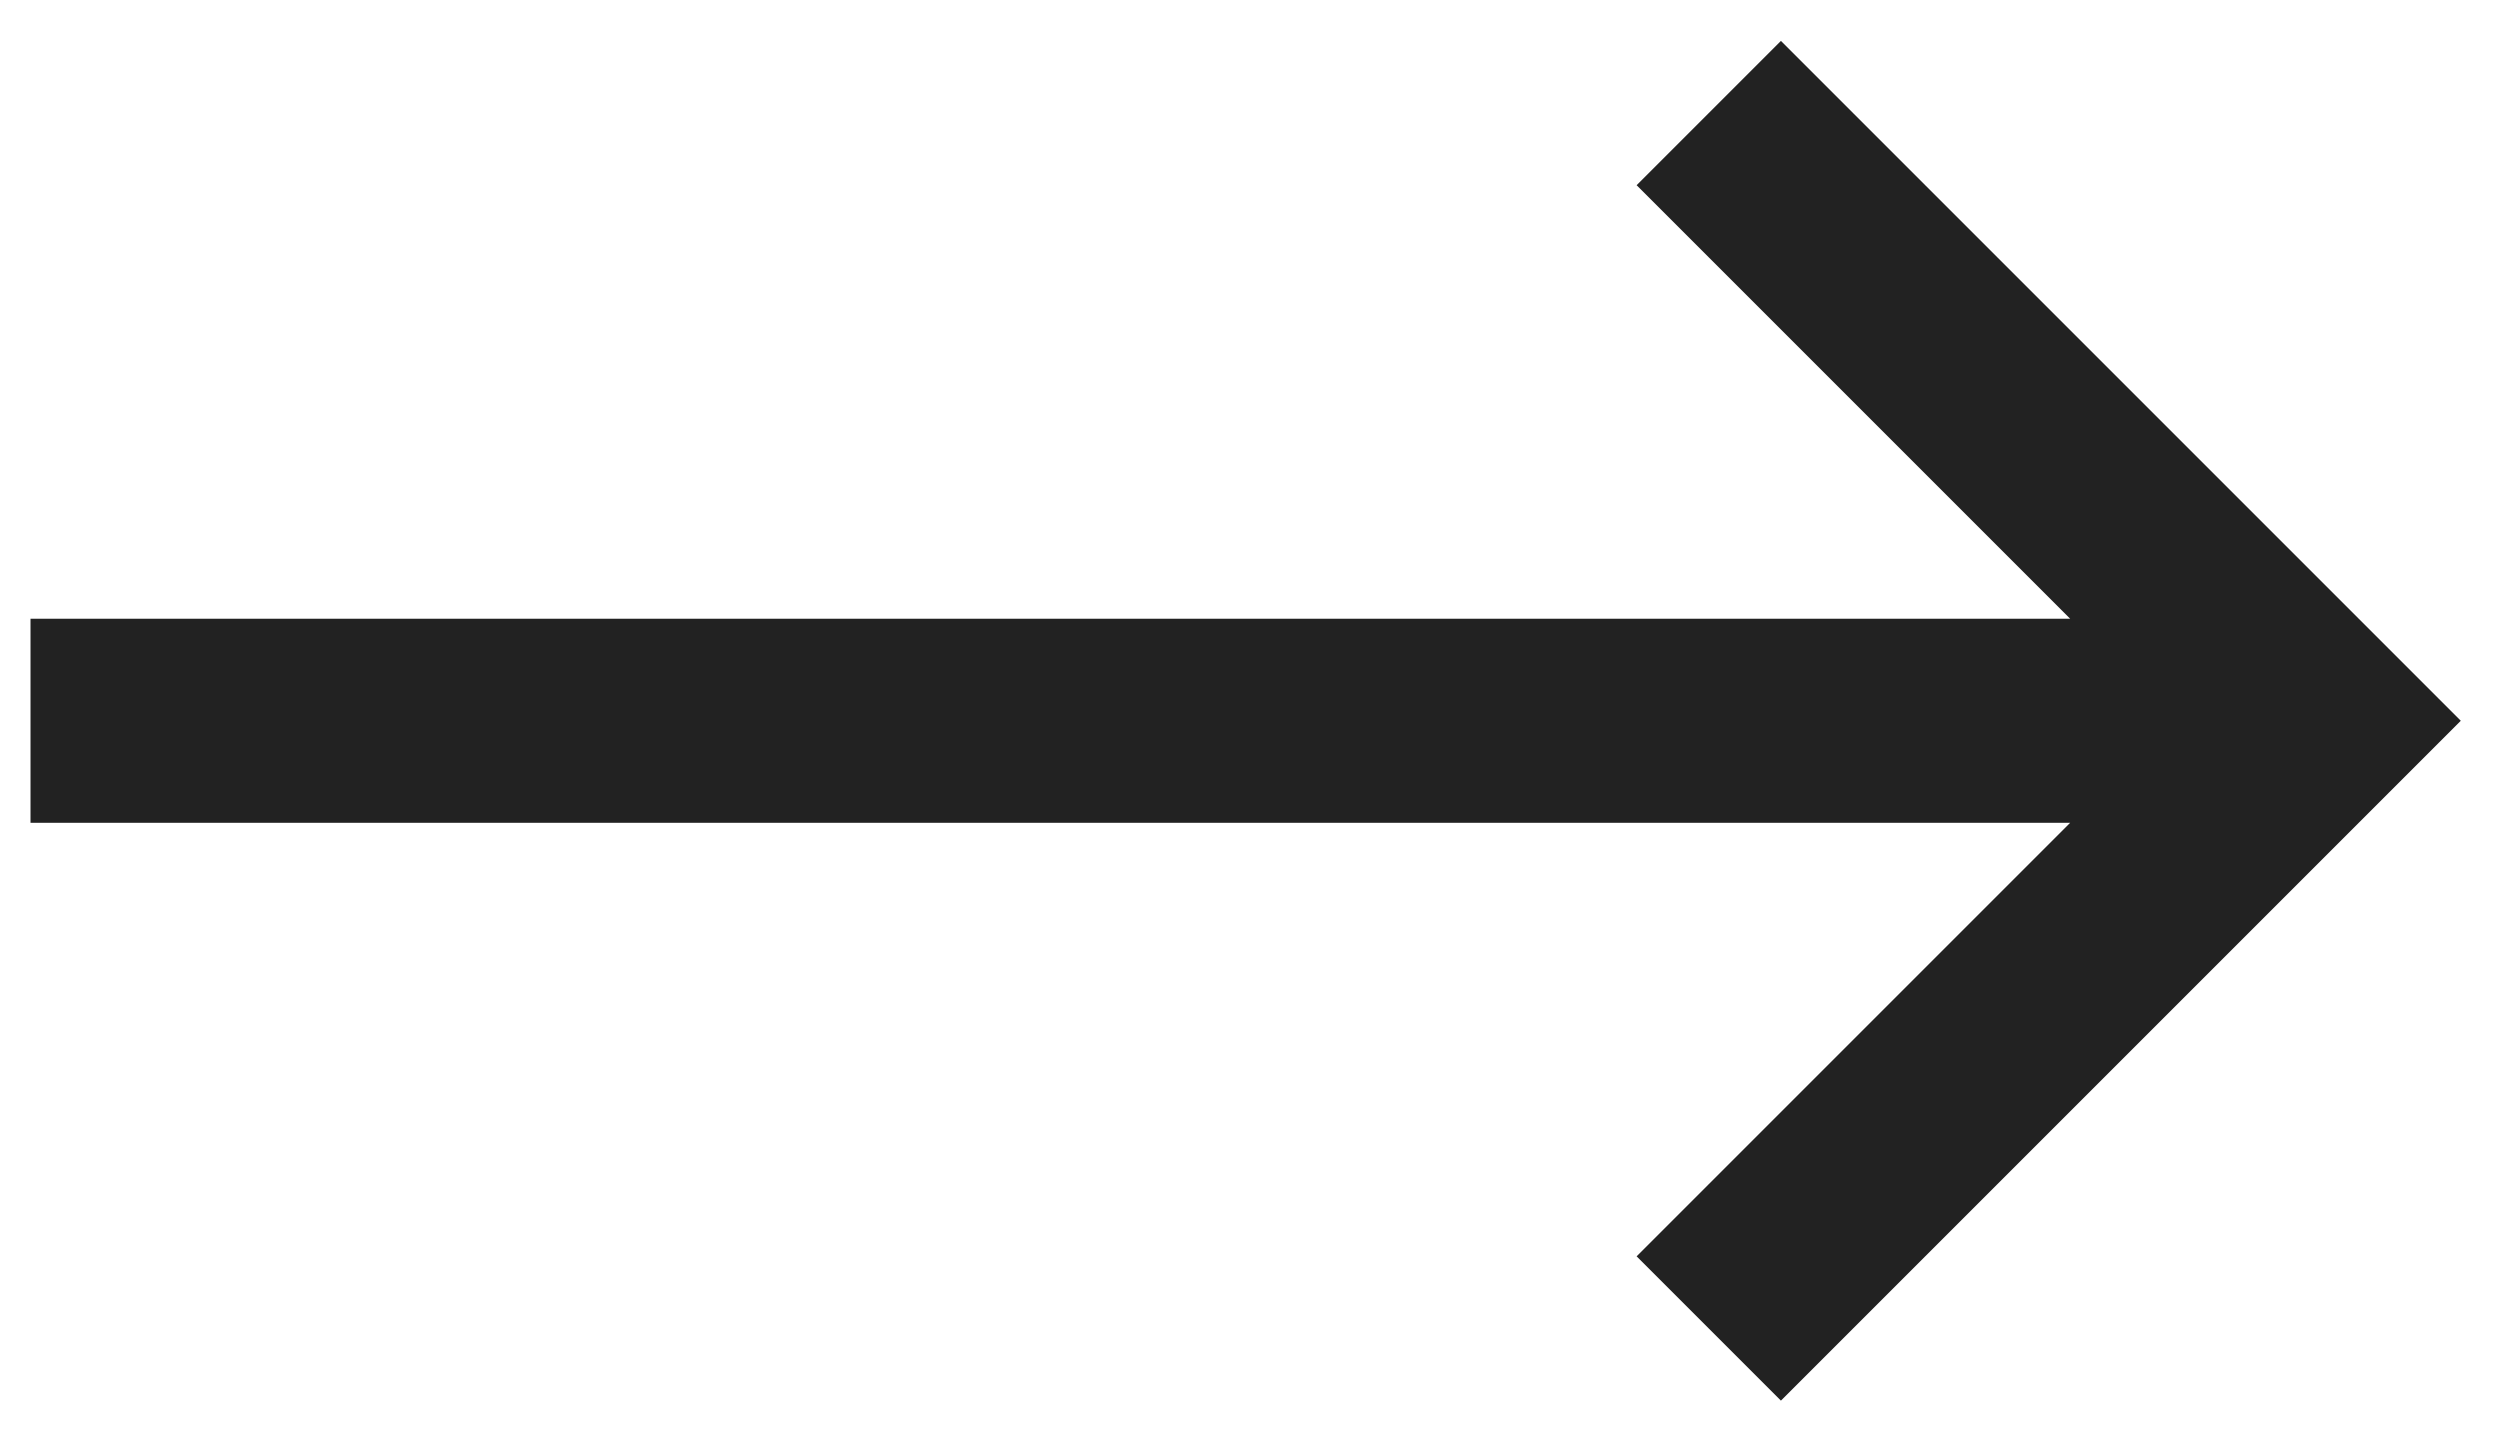<svg width="49" height="28" fill="none" xmlns="http://www.w3.org/2000/svg"><path d="M2.598 14.127H42.97M34.906 3.63l10.497 10.497-10.497 10.497" stroke="#222" stroke-width="4" stroke-linecap="square"/></svg>